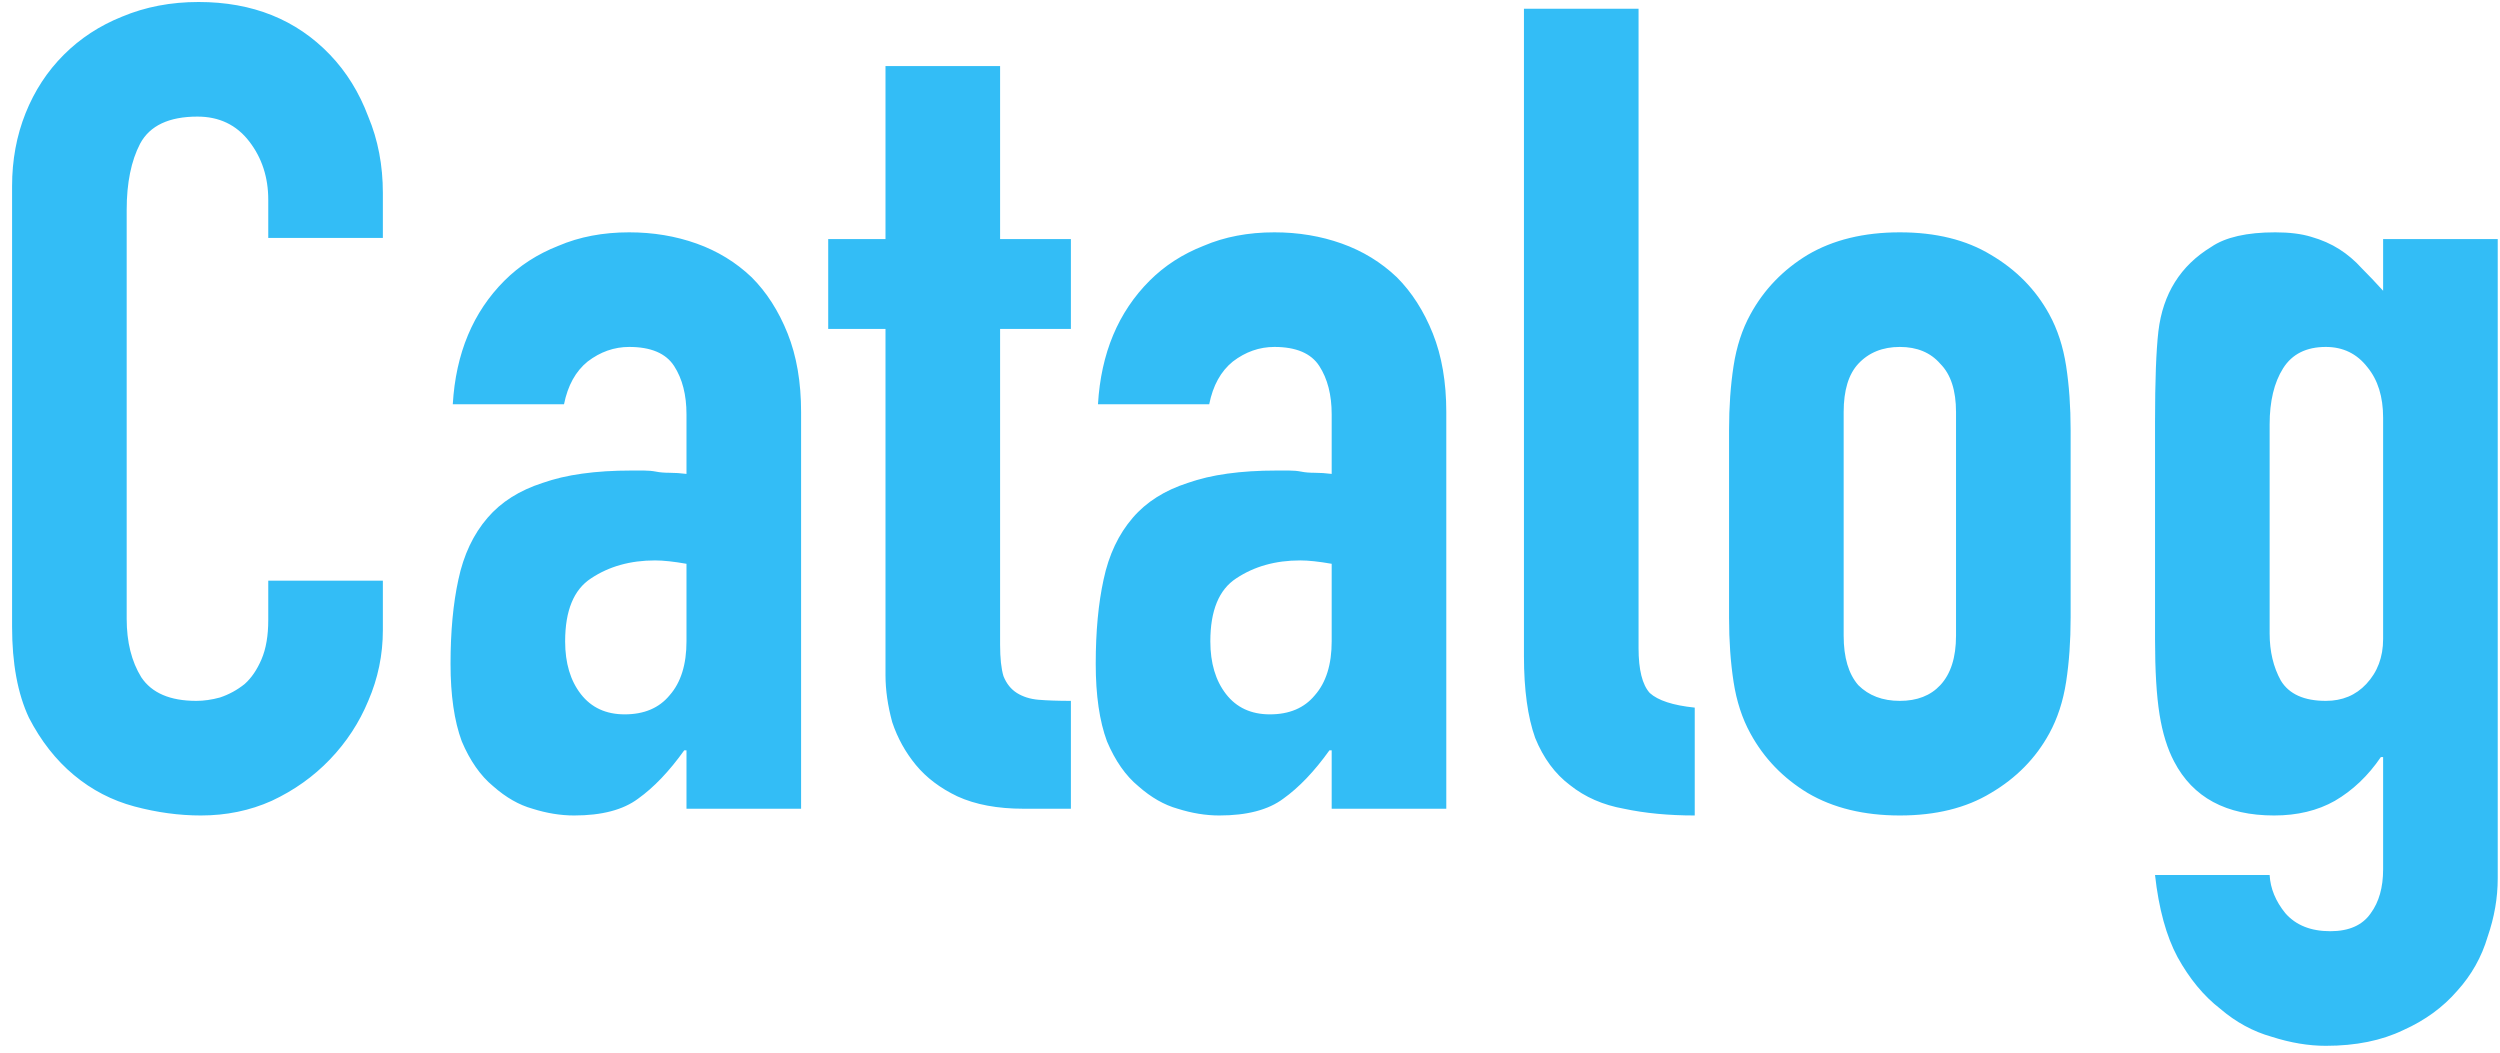 <svg width="178" height="75" viewBox="0 0 178 75" fill="none" xmlns="http://www.w3.org/2000/svg">
<path opacity="0.8" d="M27.26 41.342V44.862C27.26 46.622 26.913 48.302 26.22 49.902C25.58 51.449 24.673 52.835 23.5 54.062C22.327 55.289 20.94 56.275 19.34 57.022C17.793 57.715 16.113 58.062 14.3 58.062C12.753 58.062 11.18 57.849 9.58 57.422C7.98 56.995 6.54 56.249 5.26 55.182C3.98 54.115 2.913 52.755 2.06 51.102C1.26 49.395 0.86 47.235 0.86 44.622L0.86 13.262C0.86 11.395 1.18 9.662 1.82 8.062C2.46 6.462 3.367 5.075 4.54 3.902C5.713 2.729 7.1 1.822 8.7 1.182C10.353 0.489 12.167 0.142 14.14 0.142C17.98 0.142 21.1 1.395 23.5 3.902C24.673 5.129 25.58 6.595 26.22 8.302C26.913 9.955 27.26 11.769 27.26 13.742V16.942H19.1V14.222C19.1 12.622 18.647 11.235 17.74 10.062C16.833 8.889 15.607 8.302 14.06 8.302C12.033 8.302 10.673 8.942 9.98 10.222C9.34 11.449 9.02 13.022 9.02 14.942L9.02 44.062C9.02 45.715 9.367 47.102 10.06 48.222C10.807 49.342 12.113 49.902 13.98 49.902C14.513 49.902 15.073 49.822 15.66 49.662C16.3 49.449 16.887 49.129 17.42 48.702C17.9 48.275 18.3 47.689 18.62 46.942C18.94 46.195 19.1 45.262 19.1 44.142V41.342L27.26 41.342ZM48.878 57.582V53.422H48.718C47.651 54.915 46.558 56.062 45.438 56.862C44.371 57.662 42.852 58.062 40.878 58.062C39.918 58.062 38.931 57.902 37.918 57.582C36.958 57.315 36.025 56.782 35.118 55.982C34.212 55.235 33.465 54.169 32.878 52.782C32.345 51.342 32.078 49.502 32.078 47.262C32.078 44.969 32.265 42.969 32.638 41.262C33.011 39.502 33.705 38.035 34.718 36.862C35.678 35.742 36.985 34.915 38.638 34.382C40.291 33.795 42.398 33.502 44.958 33.502C45.225 33.502 45.518 33.502 45.838 33.502C46.158 33.502 46.452 33.529 46.718 33.582C46.985 33.635 47.305 33.662 47.678 33.662C48.051 33.662 48.452 33.689 48.878 33.742V29.502C48.878 28.115 48.585 26.969 47.998 26.062C47.411 25.155 46.345 24.702 44.798 24.702C43.731 24.702 42.745 25.049 41.838 25.742C40.985 26.435 40.425 27.449 40.158 28.782H32.238C32.452 25.155 33.678 22.222 35.918 19.982C36.985 18.915 38.265 18.089 39.758 17.502C41.252 16.862 42.931 16.542 44.798 16.542C46.505 16.542 48.105 16.809 49.598 17.342C51.092 17.875 52.398 18.675 53.518 19.742C54.585 20.809 55.438 22.142 56.078 23.742C56.718 25.342 57.038 27.209 57.038 29.342V57.582H48.878ZM48.878 40.142C47.971 39.982 47.225 39.902 46.638 39.902C44.878 39.902 43.358 40.329 42.078 41.182C40.852 41.982 40.238 43.475 40.238 45.662C40.238 47.209 40.611 48.462 41.358 49.422C42.105 50.382 43.145 50.862 44.478 50.862C45.865 50.862 46.931 50.409 47.678 49.502C48.478 48.595 48.878 47.315 48.878 45.662V40.142ZM63.047 17.022V4.702L71.207 4.702V17.022L76.248 17.022V23.422L71.207 23.422L71.207 45.902C71.207 46.862 71.287 47.609 71.448 48.142C71.661 48.675 71.981 49.075 72.407 49.342C72.834 49.609 73.341 49.769 73.927 49.822C74.567 49.875 75.341 49.902 76.248 49.902V57.582H72.888C71.021 57.582 69.448 57.289 68.168 56.702C66.941 56.115 65.954 55.369 65.207 54.462C64.461 53.555 63.901 52.542 63.528 51.422C63.208 50.249 63.047 49.129 63.047 48.062L63.047 23.422H58.968L58.968 17.022H63.047ZM94.816 57.582V53.422H94.656C93.589 54.915 92.496 56.062 91.376 56.862C90.309 57.662 88.789 58.062 86.816 58.062C85.856 58.062 84.869 57.902 83.856 57.582C82.896 57.315 81.962 56.782 81.056 55.982C80.149 55.235 79.402 54.169 78.816 52.782C78.282 51.342 78.016 49.502 78.016 47.262C78.016 44.969 78.202 42.969 78.576 41.262C78.949 39.502 79.642 38.035 80.656 36.862C81.616 35.742 82.922 34.915 84.576 34.382C86.229 33.795 88.336 33.502 90.896 33.502C91.162 33.502 91.456 33.502 91.776 33.502C92.096 33.502 92.389 33.529 92.656 33.582C92.922 33.635 93.242 33.662 93.616 33.662C93.989 33.662 94.389 33.689 94.816 33.742V29.502C94.816 28.115 94.522 26.969 93.936 26.062C93.349 25.155 92.282 24.702 90.736 24.702C89.669 24.702 88.682 25.049 87.776 25.742C86.922 26.435 86.362 27.449 86.096 28.782H78.176C78.389 25.155 79.616 22.222 81.856 19.982C82.922 18.915 84.202 18.089 85.696 17.502C87.189 16.862 88.869 16.542 90.736 16.542C92.442 16.542 94.042 16.809 95.536 17.342C97.029 17.875 98.336 18.675 99.456 19.742C100.522 20.809 101.376 22.142 102.016 23.742C102.656 25.342 102.976 27.209 102.976 29.342L102.976 57.582H94.816ZM94.816 40.142C93.909 39.982 93.162 39.902 92.576 39.902C90.816 39.902 89.296 40.329 88.016 41.182C86.789 41.982 86.176 43.475 86.176 45.662C86.176 47.209 86.549 48.462 87.296 49.422C88.042 50.382 89.082 50.862 90.416 50.862C91.802 50.862 92.869 50.409 93.616 49.502C94.416 48.595 94.816 47.315 94.816 45.662L94.816 40.142ZM108.505 0.622L116.665 0.622L116.665 46.142C116.665 47.689 116.932 48.755 117.465 49.342C118.052 49.875 119.118 50.222 120.665 50.382V58.062C118.798 58.062 117.118 57.902 115.625 57.582C114.132 57.315 112.852 56.755 111.785 55.902C110.718 55.102 109.892 53.982 109.305 52.542C108.772 51.049 108.505 49.102 108.505 46.702L108.505 0.622ZM123.109 30.622C123.109 28.969 123.215 27.449 123.429 26.062C123.642 24.675 124.042 23.449 124.629 22.382C125.589 20.622 126.949 19.209 128.709 18.142C130.522 17.075 132.709 16.542 135.269 16.542C137.829 16.542 139.989 17.075 141.749 18.142C143.562 19.209 144.949 20.622 145.909 22.382C146.495 23.449 146.895 24.675 147.109 26.062C147.322 27.449 147.429 28.969 147.429 30.622V43.982C147.429 45.635 147.322 47.155 147.109 48.542C146.895 49.929 146.495 51.155 145.909 52.222C144.949 53.982 143.562 55.395 141.749 56.462C139.989 57.529 137.829 58.062 135.269 58.062C132.709 58.062 130.522 57.529 128.709 56.462C126.949 55.395 125.589 53.982 124.629 52.222C124.042 51.155 123.642 49.929 123.429 48.542C123.215 47.155 123.109 45.635 123.109 43.982V30.622ZM131.269 45.262C131.269 46.809 131.615 47.982 132.309 48.782C133.055 49.529 134.042 49.902 135.269 49.902C136.495 49.902 137.455 49.529 138.149 48.782C138.895 47.982 139.269 46.809 139.269 45.262V29.342C139.269 27.795 138.895 26.649 138.149 25.902C137.455 25.102 136.495 24.702 135.269 24.702C134.042 24.702 133.055 25.102 132.309 25.902C131.615 26.649 131.269 27.795 131.269 29.342V45.262ZM161.598 62.302C161.651 63.262 162.025 64.169 162.718 65.022C163.465 65.875 164.531 66.302 165.918 66.302C167.251 66.302 168.211 65.875 168.798 65.022C169.385 64.222 169.678 63.182 169.678 61.902V53.902H169.518C168.611 55.235 167.518 56.275 166.238 57.022C165.011 57.715 163.571 58.062 161.918 58.062C158.505 58.062 156.131 56.782 154.798 54.222C154.318 53.315 153.971 52.195 153.758 50.862C153.545 49.529 153.438 47.742 153.438 45.502V30.062C153.438 27.129 153.518 24.969 153.678 23.582C153.998 20.915 155.251 18.915 157.438 17.582C158.451 16.889 159.971 16.542 161.998 16.542C163.011 16.542 163.865 16.649 164.558 16.862C165.305 17.075 165.971 17.369 166.558 17.742C167.145 18.115 167.678 18.569 168.158 19.102C168.638 19.582 169.145 20.115 169.678 20.702V17.022H177.838V62.542C177.838 63.929 177.598 65.315 177.118 66.702C176.691 68.142 175.971 69.422 174.958 70.542C173.945 71.715 172.665 72.649 171.118 73.342C169.571 74.089 167.731 74.462 165.598 74.462C164.371 74.462 163.091 74.249 161.758 73.822C160.425 73.449 159.198 72.782 158.078 71.822C156.905 70.915 155.891 69.689 155.038 68.142C154.238 66.649 153.705 64.702 153.438 62.302H161.598ZM161.598 45.102C161.598 46.382 161.865 47.502 162.398 48.462C162.985 49.422 164.051 49.902 165.598 49.902C166.771 49.902 167.731 49.502 168.478 48.702C169.278 47.849 169.678 46.782 169.678 45.502V29.742C169.678 28.249 169.305 27.049 168.558 26.142C167.811 25.182 166.825 24.702 165.598 24.702C164.211 24.702 163.198 25.209 162.558 26.222C161.918 27.235 161.598 28.569 161.598 30.222V45.102Z" fill="#00ACF3"/>
</svg>
